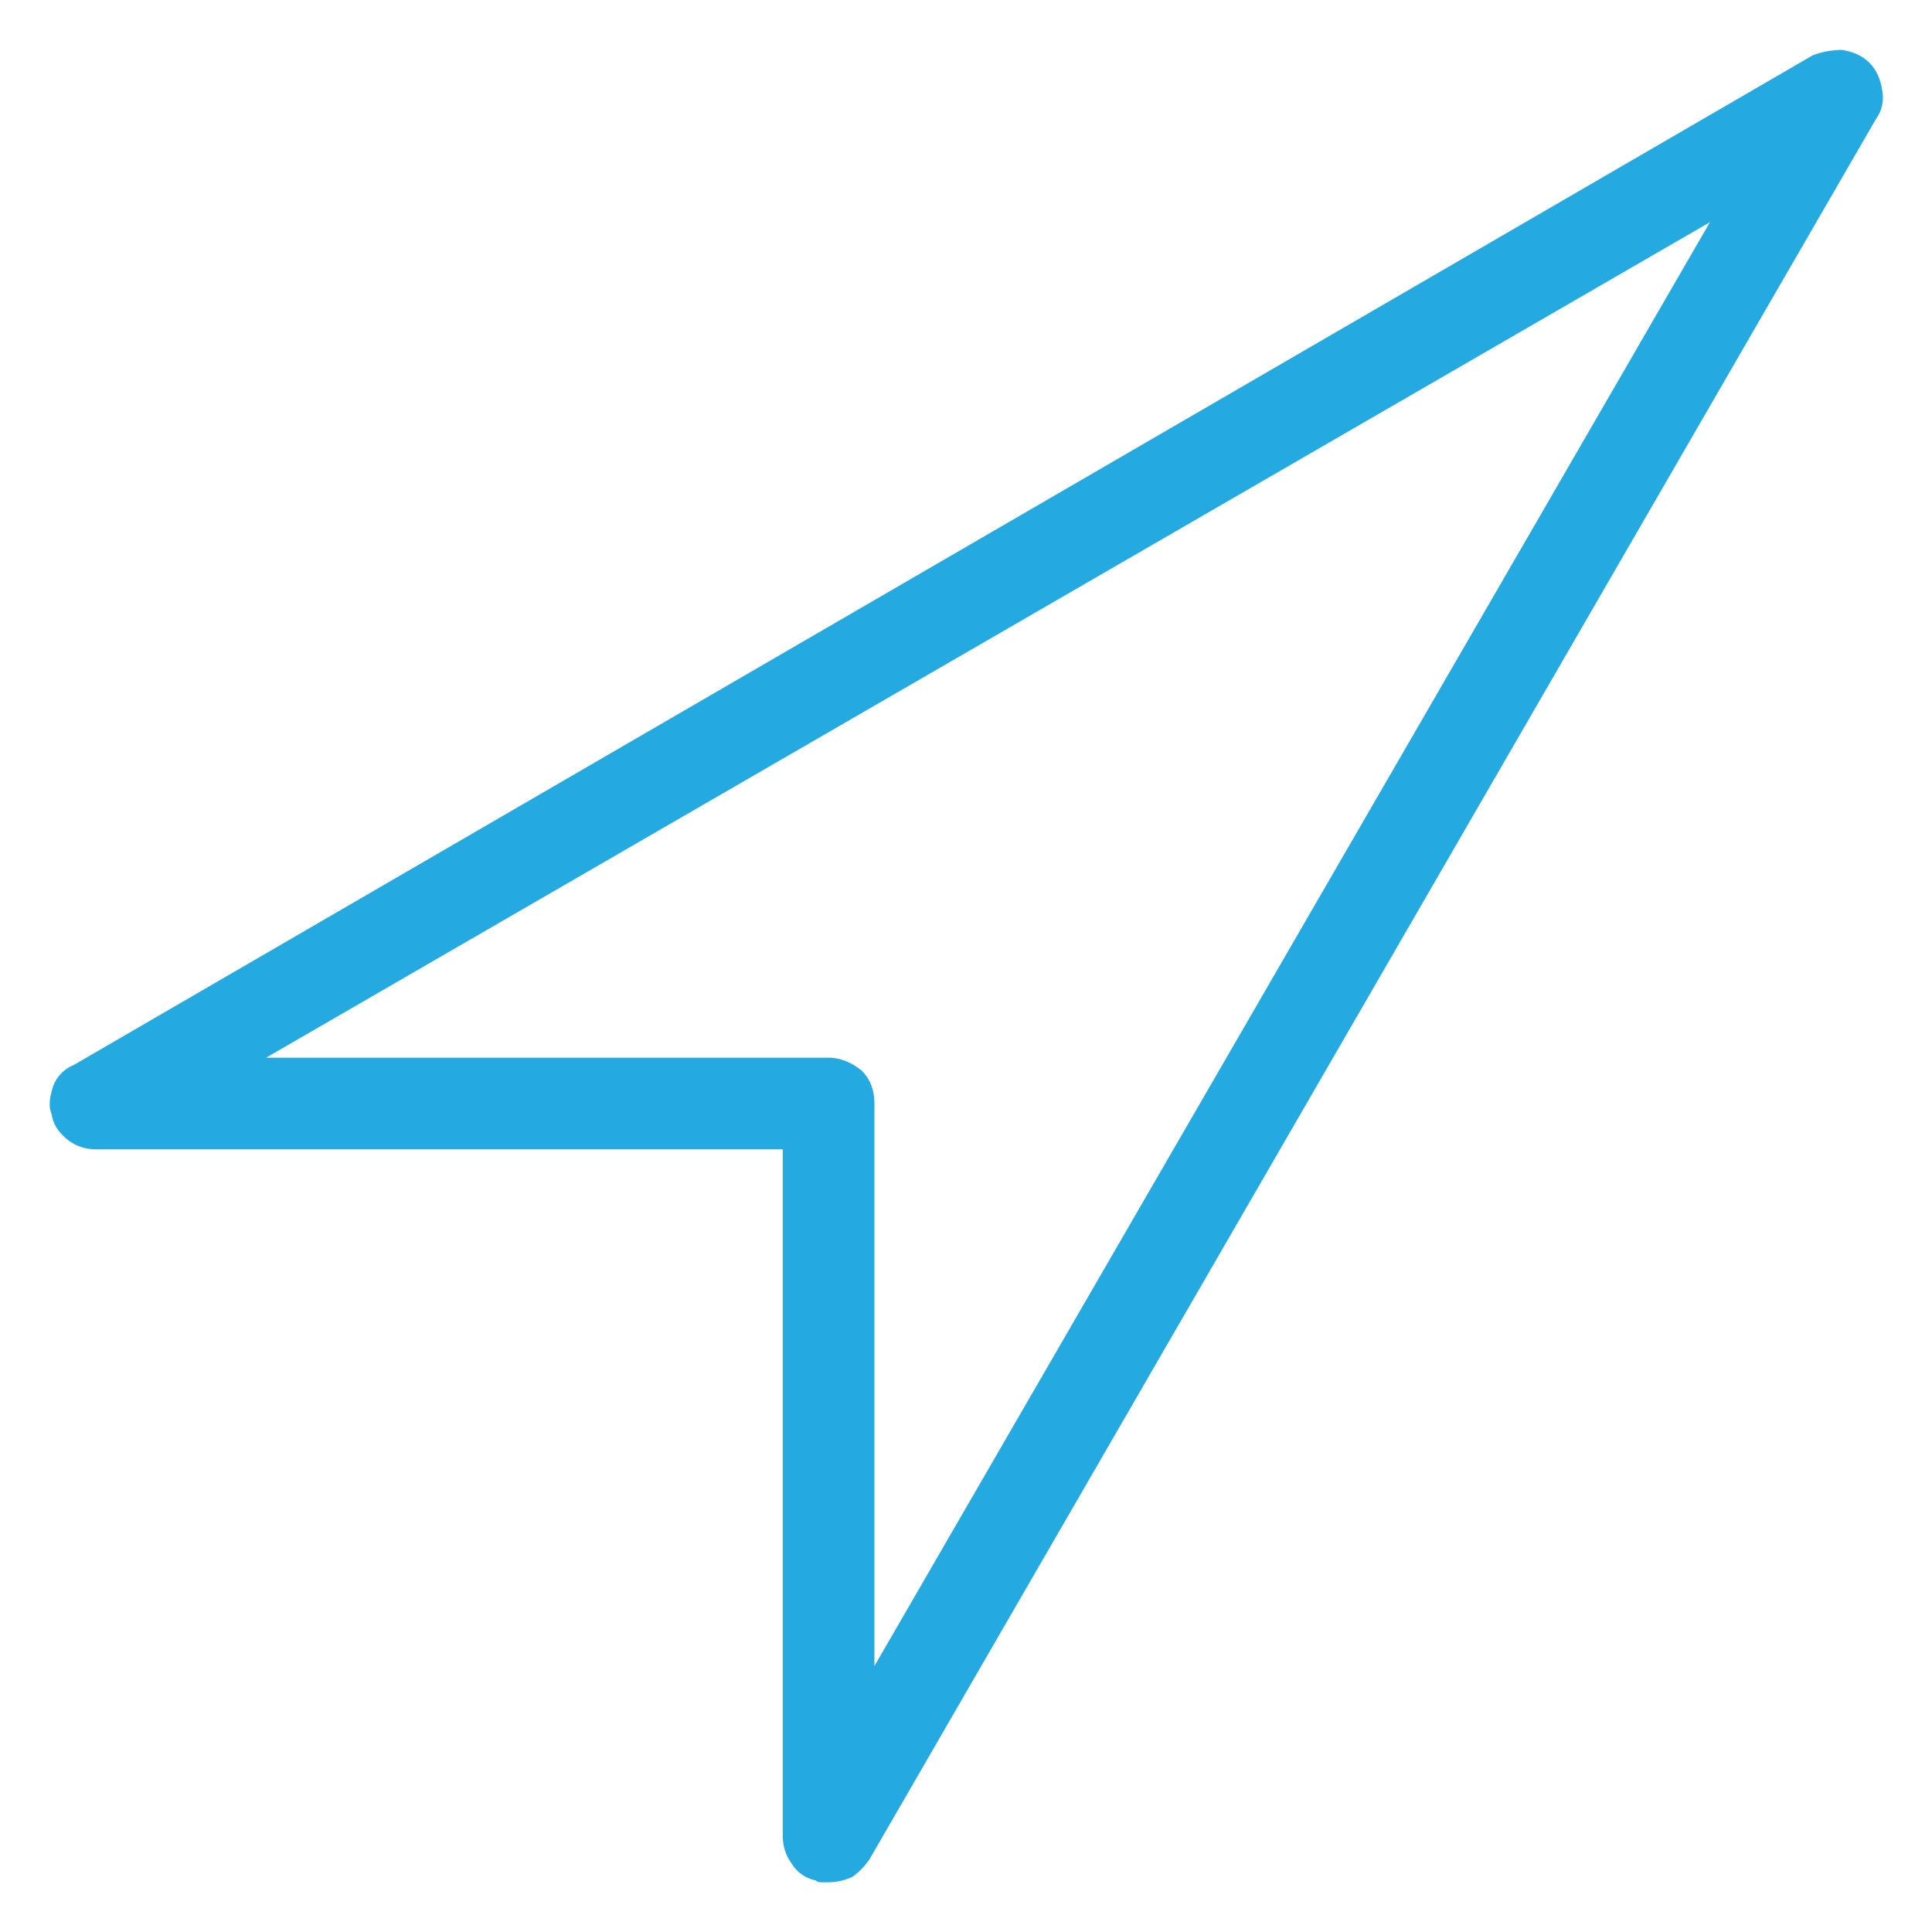 <?xml version="1.0" encoding="UTF-8" standalone="no"?>
<!DOCTYPE svg PUBLIC "-//W3C//DTD SVG 1.1//EN" "http://www.w3.org/Graphics/SVG/1.1/DTD/svg11.dtd">
<svg width="100%" height="100%" viewBox="0 0 100 100" version="1.1" xmlns="http://www.w3.org/2000/svg" xmlns:xlink="http://www.w3.org/1999/xlink" xml:space="preserve" xmlns:serif="http://www.serif.com/" style="fill-rule:evenodd;clip-rule:evenodd;stroke-linejoin:round;stroke-miterlimit:2;">
    <g transform="matrix(94.843,0,0,94.843,2.58,92.684)">
        <path d="M0.425,0.05L0.422,0.05C0.42,0.05 0.419,0.05 0.418,0.049C0.413,0.048 0.408,0.045 0.405,0.04C0.402,0.036 0.4,0.031 0.4,0.025L0.4,-0.35L0.025,-0.35C0.019,-0.35 0.014,-0.352 0.01,-0.355C0.005,-0.359 0.002,-0.363 0.001,-0.369C-0.001,-0.374 0,-0.379 0.002,-0.385C0.004,-0.39 0.008,-0.394 0.013,-0.396L0.962,-0.947C0.967,-0.949 0.973,-0.95 0.978,-0.95C0.984,-0.949 0.989,-0.947 0.993,-0.943C0.997,-0.939 0.999,-0.934 1,-0.928C1.001,-0.923 1,-0.917 0.997,-0.913L0.447,0.038C0.444,0.042 0.441,0.045 0.438,0.047C0.434,0.049 0.429,0.05 0.425,0.05ZM0.118,-0.4L0.425,-0.4C0.432,-0.4 0.438,-0.397 0.443,-0.393C0.448,-0.388 0.45,-0.382 0.45,-0.375L0.45,-0.068L0.906,-0.856L0.118,-0.4Z" style="fill:rgb(36,169,225);fill-rule:nonzero;"/>
    </g>
</svg>
